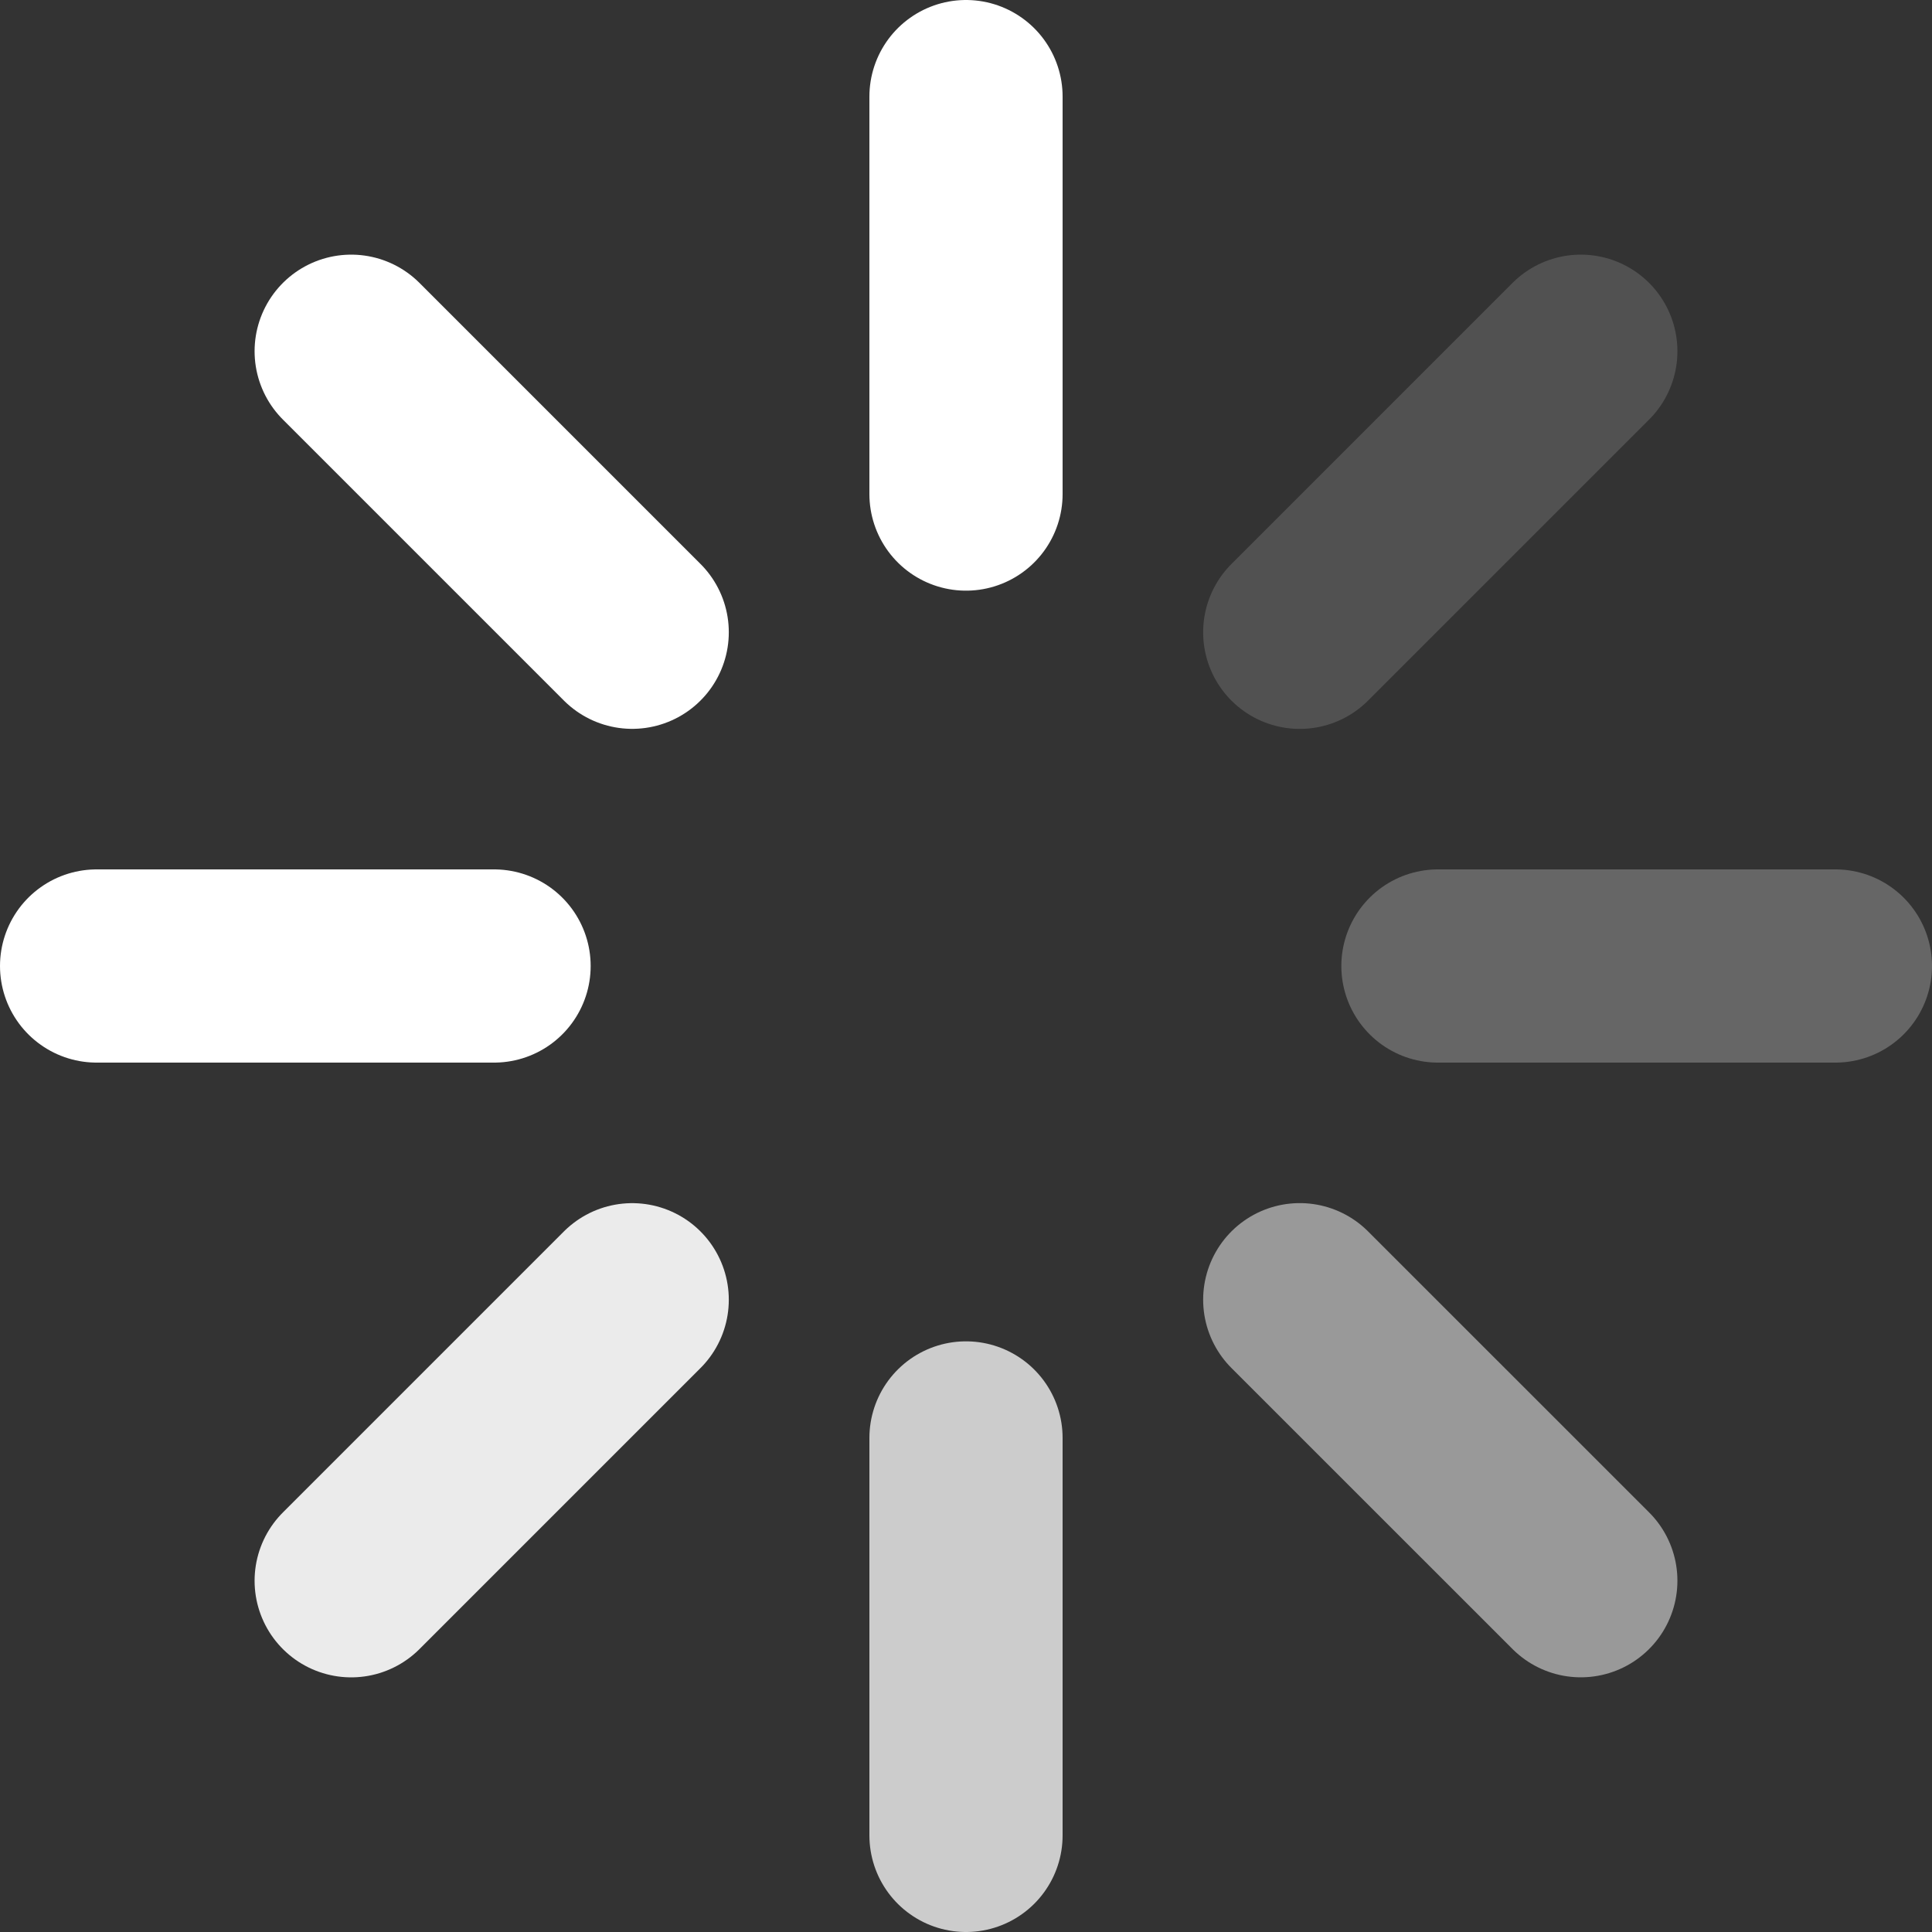 <svg width="40" height="40" viewBox="0 0 40 40" fill="none" xmlns="http://www.w3.org/2000/svg">
<rect x="0" y="0" width="40" height="40" fill="#333333" stroke="none"/>
<path d="M20 10.229V2M2 20H10.229M7.271 7.272L13.089 13.09" stroke="white" stroke-width="4" stroke-linecap="round" stroke-linejoin="round"/>
<path d="M20 38V29.771" stroke="white" stroke-opacity="0.75" stroke-width="4" stroke-linecap="round" stroke-linejoin="round"/>
<path d="M26.91 26.909L32.729 32.727" stroke="white" stroke-opacity="0.5" stroke-width="4" stroke-linecap="round" stroke-linejoin="round"/>
<path d="M29.771 20H38" stroke="white" stroke-opacity="0.25" stroke-width="4" stroke-linecap="round" stroke-linejoin="round"/>
<path d="M26.91 13.091L32.729 7.272" stroke="white" stroke-opacity="0.15" stroke-width="4" stroke-linecap="round" stroke-linejoin="round"/>
<path d="M7.271 32.728L13.089 26.91" stroke="white" stroke-opacity="0.9" stroke-width="4" stroke-linecap="round" stroke-linejoin="round"/>
</svg>
